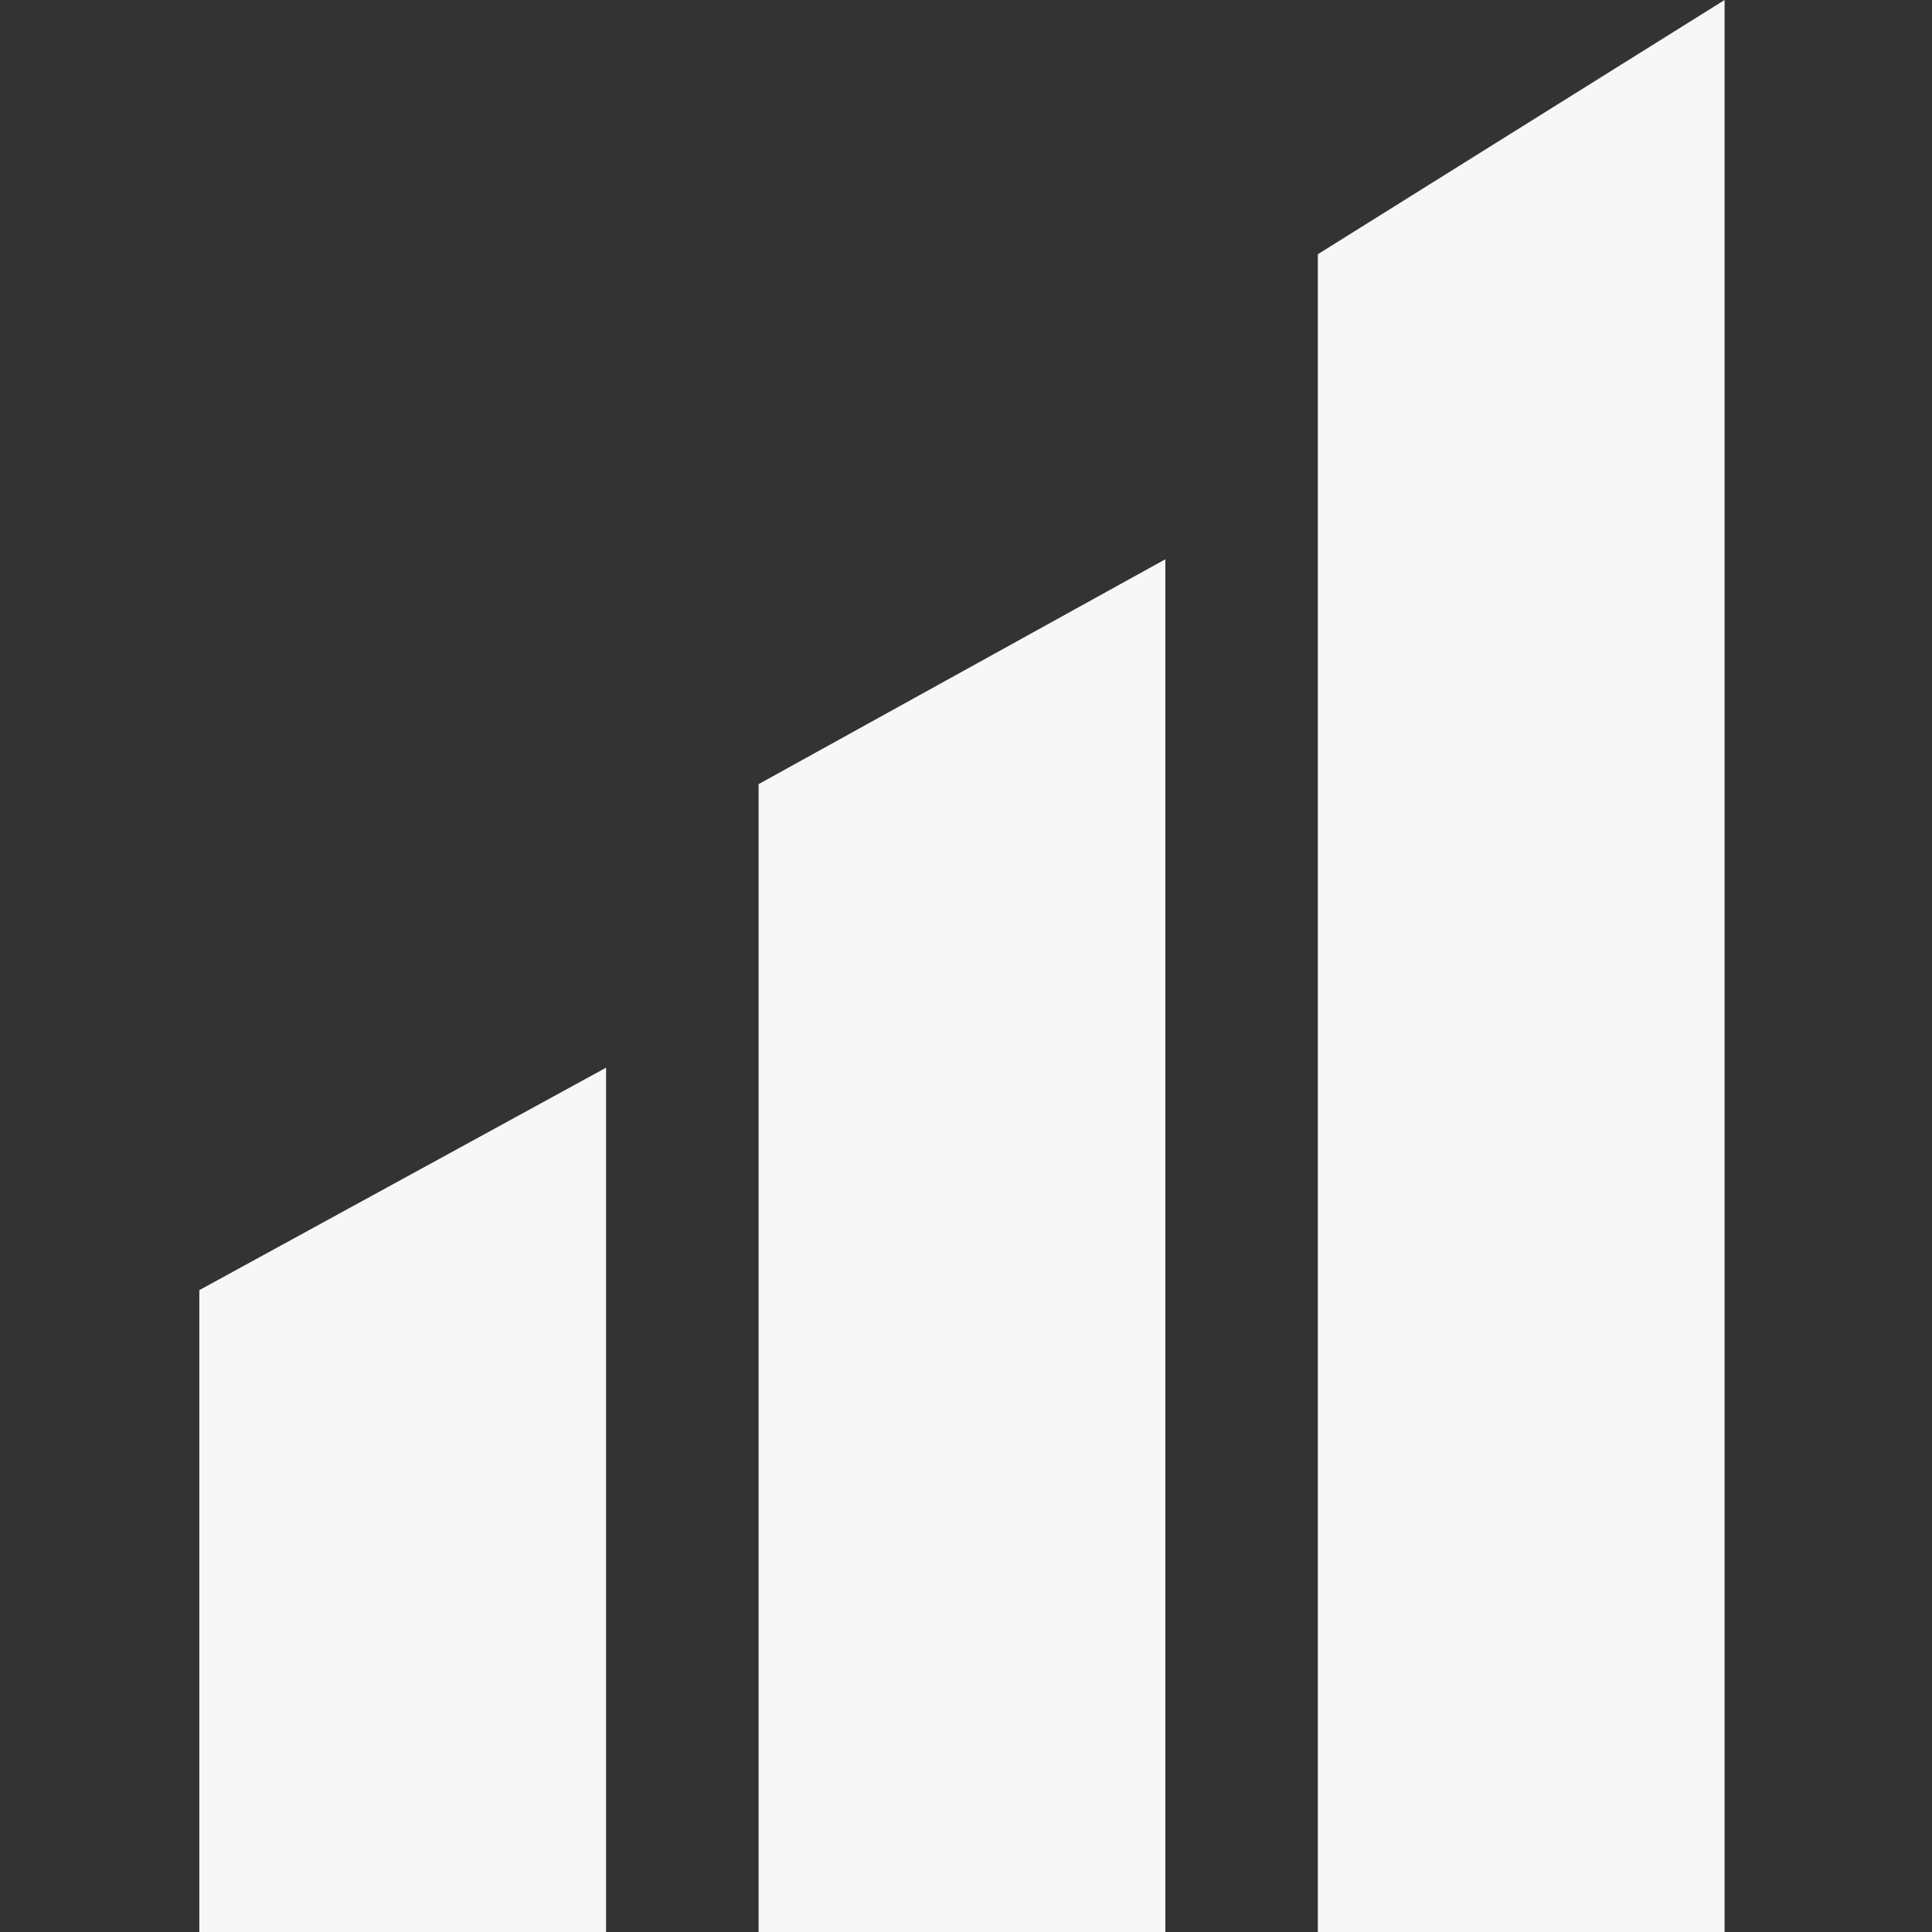 <svg xmlns="http://www.w3.org/2000/svg" xmlns:xlink="http://www.w3.org/1999/xlink" width="621" height="621" viewBox="0 0 621 621"><rect x="0" y="0" width="621" height="621" fill="#333333" stroke="none"/><defs><clipPath id="a"><rect width="621" height="621" transform="translate(6482 -557)" fill="#fff"/></clipPath></defs><g transform="translate(-6482 557)" clip-path="url(#a)"><g transform="translate(6546.07 -557)"><path d="M0,81.71,130.737,0V621H0Z" transform="translate(359.526)" fill="#f7f7f7"/><path d="M0,61.282,130.737-11V430.237H0Z" transform="translate(179.763 190.763)" fill="#f7f7f7"/><path d="M0,66.5,130.737-5V272.816H0Z" transform="translate(0 348.184)" fill="#f7f7f7"/></g></g></svg>